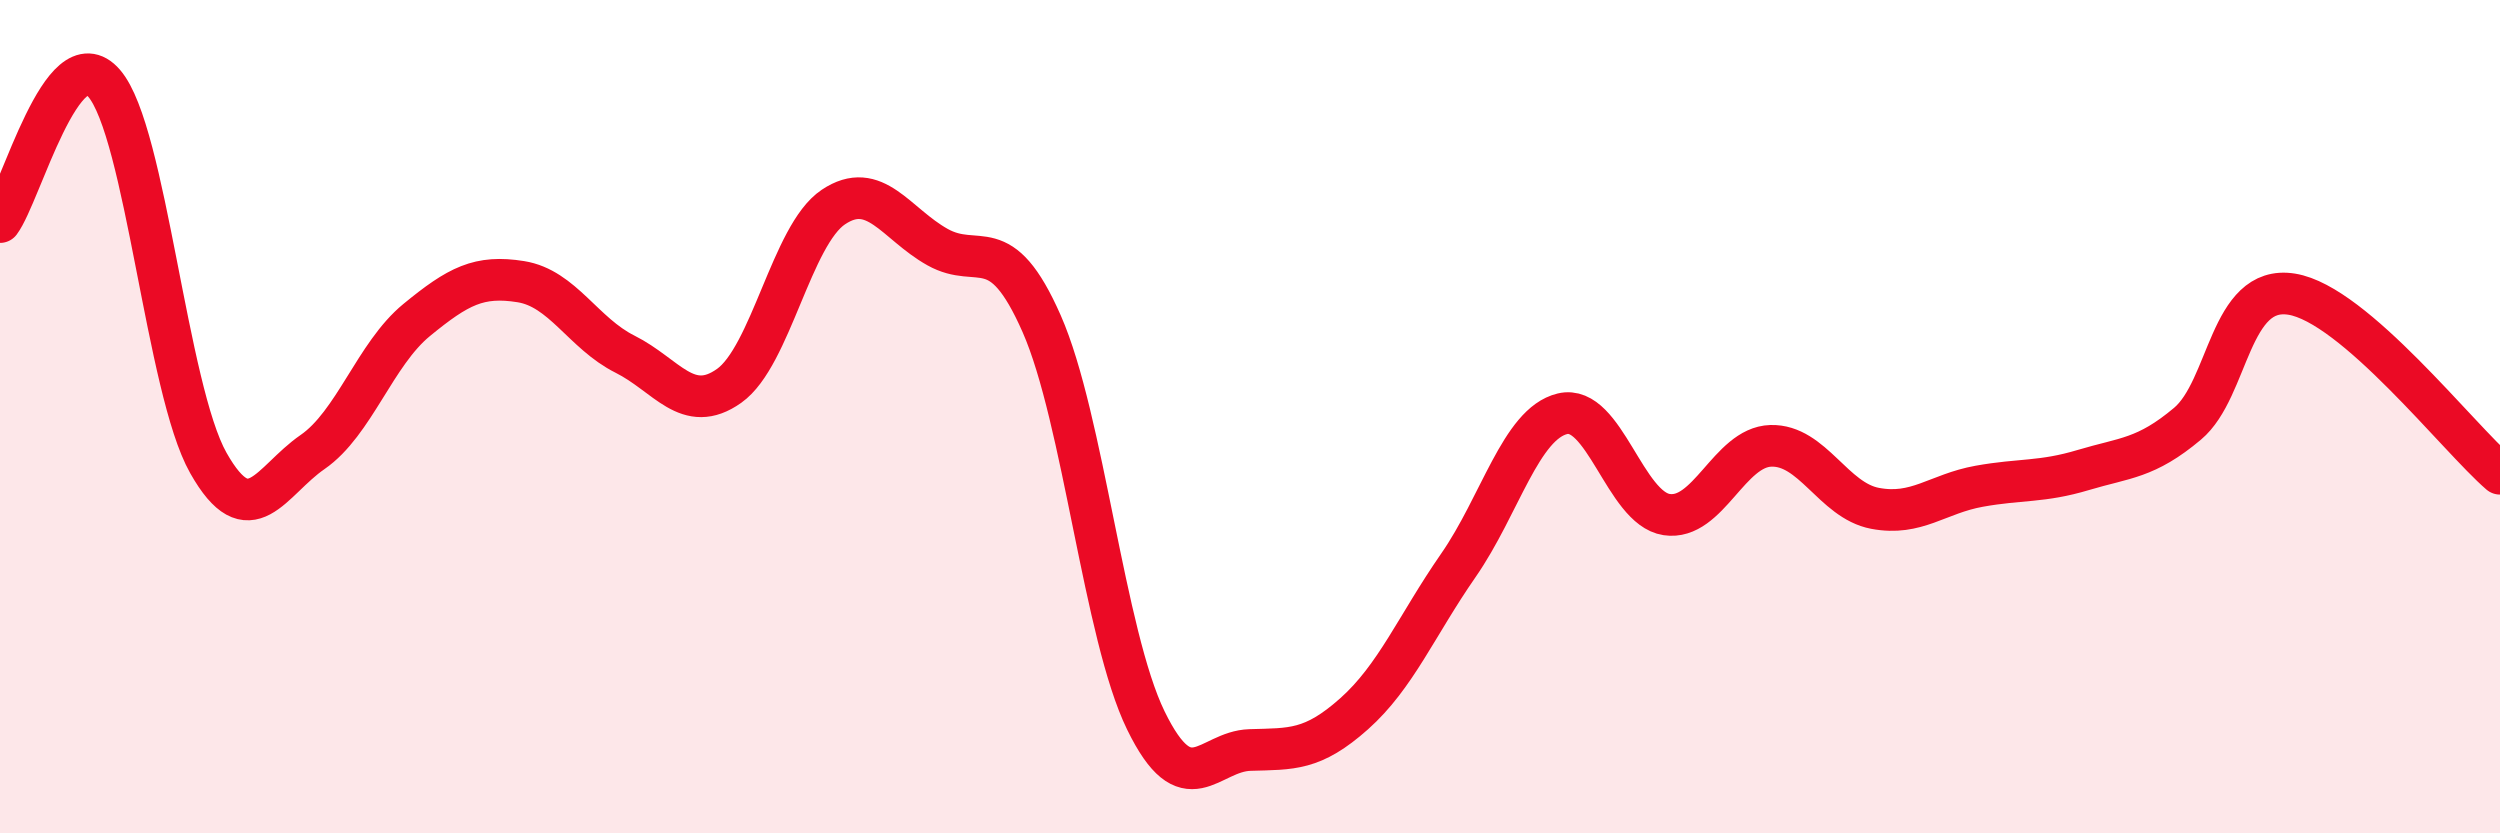 
    <svg width="60" height="20" viewBox="0 0 60 20" xmlns="http://www.w3.org/2000/svg">
      <path
        d="M 0,5.33 C 0.5,4.66 1.5,0.84 2.5,2 C 3.5,3.16 4,9.34 5,11.11 C 6,12.88 6.5,11.54 7.5,10.85 C 8.5,10.16 9,8.5 10,7.68 C 11,6.86 11.5,6.6 12.5,6.76 C 13.5,6.92 14,8 15,8.5 C 16,9 16.5,9.97 17.5,9.26 C 18.5,8.55 19,5.64 20,4.97 C 21,4.3 21.5,5.37 22.5,5.93 C 23.5,6.49 24,5.5 25,7.77 C 26,10.04 26.5,15.24 27.5,17.29 C 28.5,19.34 29,18.03 30,18 C 31,17.97 31.5,18.02 32.5,17.13 C 33.5,16.24 34,15.01 35,13.57 C 36,12.13 36.5,10.17 37.5,9.93 C 38.5,9.69 39,12.2 40,12.35 C 41,12.5 41.5,10.73 42.5,10.7 C 43.5,10.67 44,12.01 45,12.2 C 46,12.39 46.5,11.85 47.5,11.67 C 48.5,11.49 49,11.58 50,11.28 C 51,10.98 51.5,11.01 52.5,10.17 C 53.5,9.33 53.5,6.82 55,7.06 C 56.5,7.3 59,10.51 60,11.37L60 20L0 20Z"
        fill="#EB0A25"
        opacity="0.1"
        stroke-linecap="round"
        stroke-linejoin="round"
      />
      <path
        d="M 0,5.33 C 0.5,4.66 1.5,0.84 2.5,2 C 3.5,3.16 4,9.34 5,11.11 C 6,12.88 6.5,11.54 7.5,10.85 C 8.5,10.16 9,8.5 10,7.68 C 11,6.86 11.5,6.6 12.5,6.76 C 13.5,6.92 14,8 15,8.5 C 16,9 16.5,9.97 17.5,9.26 C 18.5,8.55 19,5.64 20,4.97 C 21,4.3 21.5,5.37 22.5,5.93 C 23.5,6.49 24,5.5 25,7.77 C 26,10.04 26.5,15.24 27.5,17.29 C 28.5,19.34 29,18.03 30,18 C 31,17.97 31.5,18.02 32.5,17.13 C 33.5,16.24 34,15.01 35,13.57 C 36,12.13 36.5,10.17 37.5,9.93 C 38.5,9.69 39,12.2 40,12.35 C 41,12.5 41.5,10.73 42.5,10.7 C 43.5,10.67 44,12.01 45,12.2 C 46,12.39 46.5,11.85 47.5,11.67 C 48.5,11.49 49,11.58 50,11.28 C 51,10.98 51.5,11.01 52.5,10.17 C 53.5,9.33 53.5,6.82 55,7.06 C 56.5,7.3 59,10.51 60,11.37"
        stroke="#EB0A25"
        stroke-width="1"
        fill="none"
        stroke-linecap="round"
        stroke-linejoin="round"
      />
    </svg>
  
